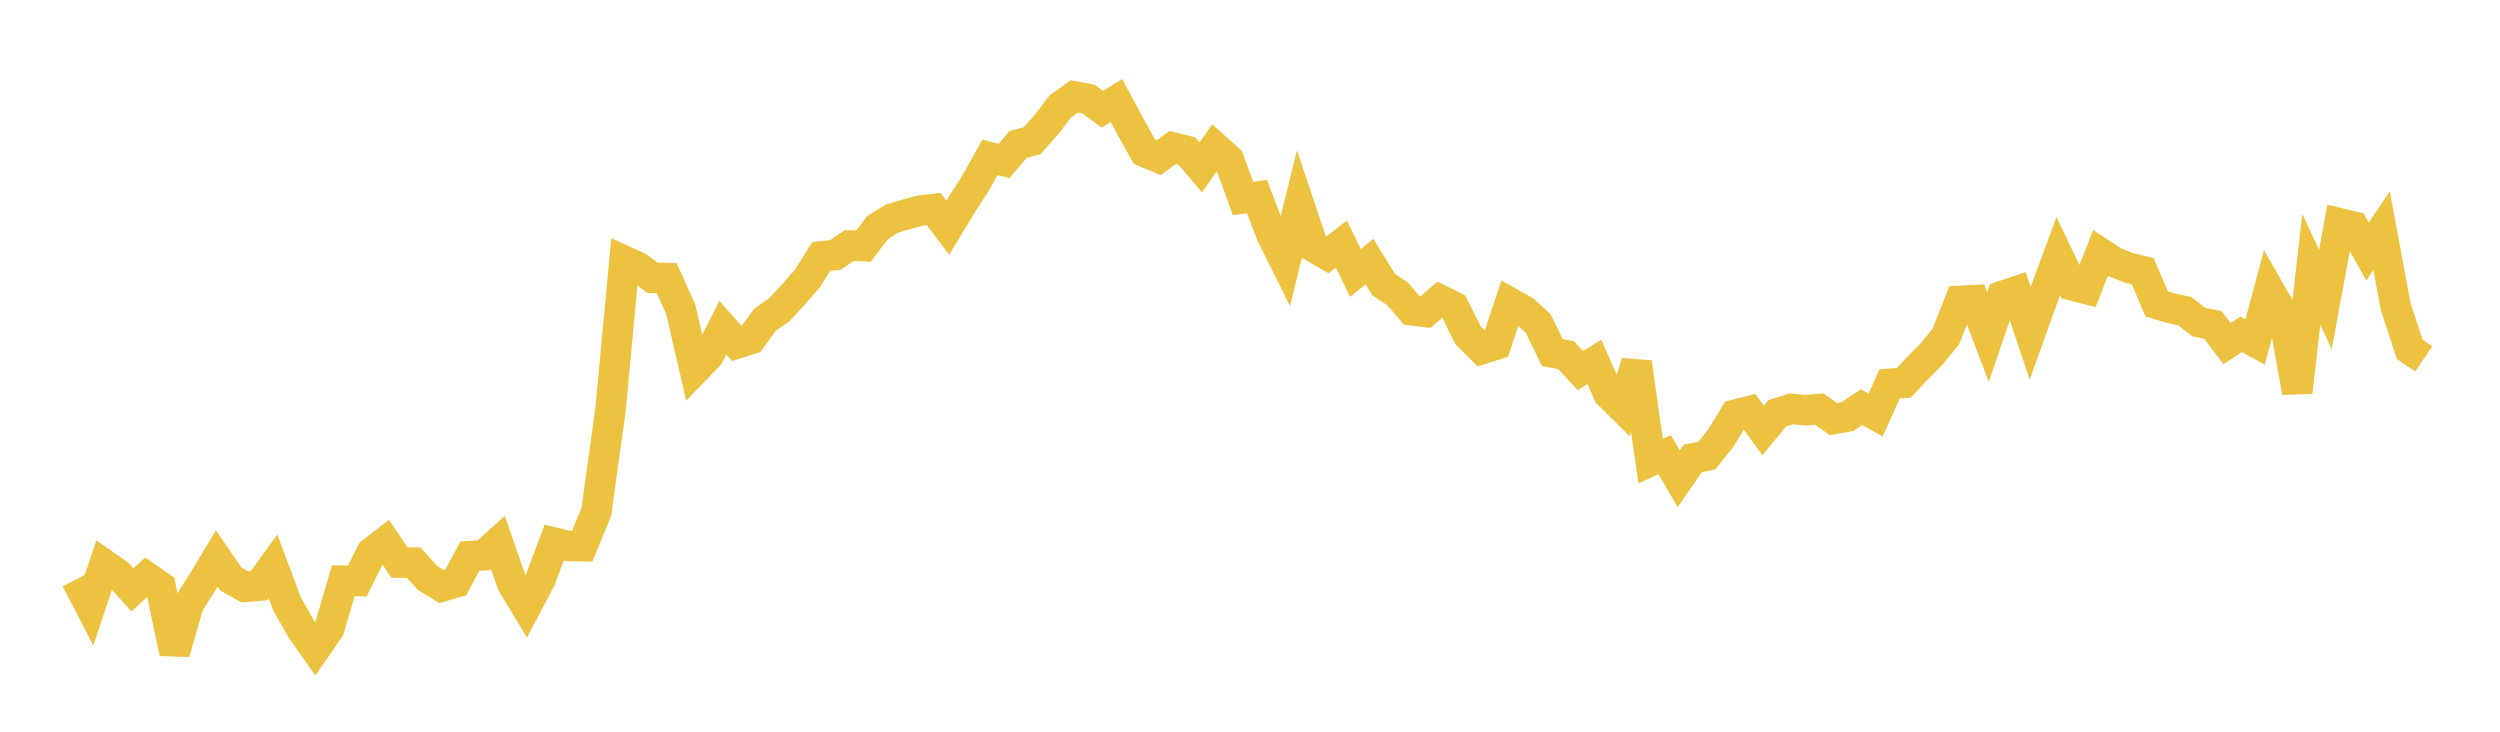 <svg width="164" height="48" xmlns="http://www.w3.org/2000/svg" xmlns:xlink="http://www.w3.org/1999/xlink"><path fill="none" stroke="rgb(237,194,64)" stroke-width="2" d="M5,38.008L5.922,39.79L6.844,37.031L7.766,37.677L8.689,38.695L9.611,37.847L10.533,38.492L11.455,42.829L12.377,39.623L13.299,38.167L14.222,36.637L15.144,37.987L16.066,38.503L16.988,38.421L17.91,37.155L18.832,39.619L19.754,41.256L20.677,42.567L21.599,41.233L22.521,38.096L23.443,38.113L24.365,36.262L25.287,35.544L26.21,36.904L27.132,36.906L28.054,37.921L28.976,38.483L29.898,38.215L30.82,36.484L31.743,36.426L32.665,35.592L33.587,38.258L34.509,39.796L35.431,38.057L36.353,35.599L37.275,35.816L38.198,35.832L39.12,33.571L40.042,26.931L40.964,17.118L41.886,17.537L42.808,18.221L43.731,18.238L44.653,20.283L45.575,24.267L46.497,23.314L47.419,21.5L48.341,22.536L49.263,22.244L50.186,20.968L51.108,20.337L52.03,19.34L52.952,18.29L53.874,16.819L54.796,16.726L55.719,16.104L56.641,16.149L57.563,14.936L58.485,14.348L59.407,14.075L60.329,13.821L61.251,13.711L62.174,14.934L63.096,13.42L64.018,11.982L64.94,10.319L65.862,10.561L66.784,9.478L67.707,9.228L68.629,8.197L69.551,6.986L70.473,6.324L71.395,6.498L72.317,7.168L73.24,6.592L74.162,8.31L75.084,9.965L76.006,10.347L76.928,9.674L77.85,9.903L78.772,10.986L79.695,9.654L80.617,10.48L81.539,13.02L82.461,12.901L83.383,15.341L84.305,17.192L85.228,13.439L86.15,16.187L87.072,16.727L87.994,16.012L88.916,17.908L89.838,17.161L90.76,18.659L91.683,19.28L92.605,20.357L93.527,20.465L94.449,19.663L95.371,20.128L96.293,21.98L97.216,22.897L98.138,22.605L99.06,19.863L99.982,20.379L100.904,21.217L101.826,23.119L102.749,23.306L103.671,24.309L104.593,23.737L105.515,25.834L106.437,26.748L107.359,23.776L108.281,30.25L109.204,29.828L110.126,31.407L111.048,30.07L111.97,29.886L112.892,28.724L113.814,27.211L114.737,26.979L115.659,28.234L116.581,27.118L117.503,26.823L118.425,26.912L119.347,26.834L120.269,27.488L121.192,27.329L122.114,26.711L123.036,27.23L123.958,25.181L124.88,25.118L125.802,24.14L126.725,23.206L127.647,22.079L128.569,19.739L129.491,19.691L130.413,22.11L131.335,19.421L132.257,19.116L133.18,21.858L134.102,19.283L135.024,16.799L135.946,18.725L136.868,18.96L137.79,16.599L138.713,17.205L139.635,17.565L140.557,17.783L141.479,19.935L142.401,20.214L143.323,20.415L144.246,21.132L145.168,21.314L146.09,22.544L147.012,21.934L147.934,22.436L148.856,19.011L149.778,20.618L150.701,25.729L151.623,17.668L152.545,19.647L153.467,14.644L154.389,14.861L155.311,16.502L156.234,15.136L157.156,20.112L158.078,22.917L159,23.541"></path></svg>